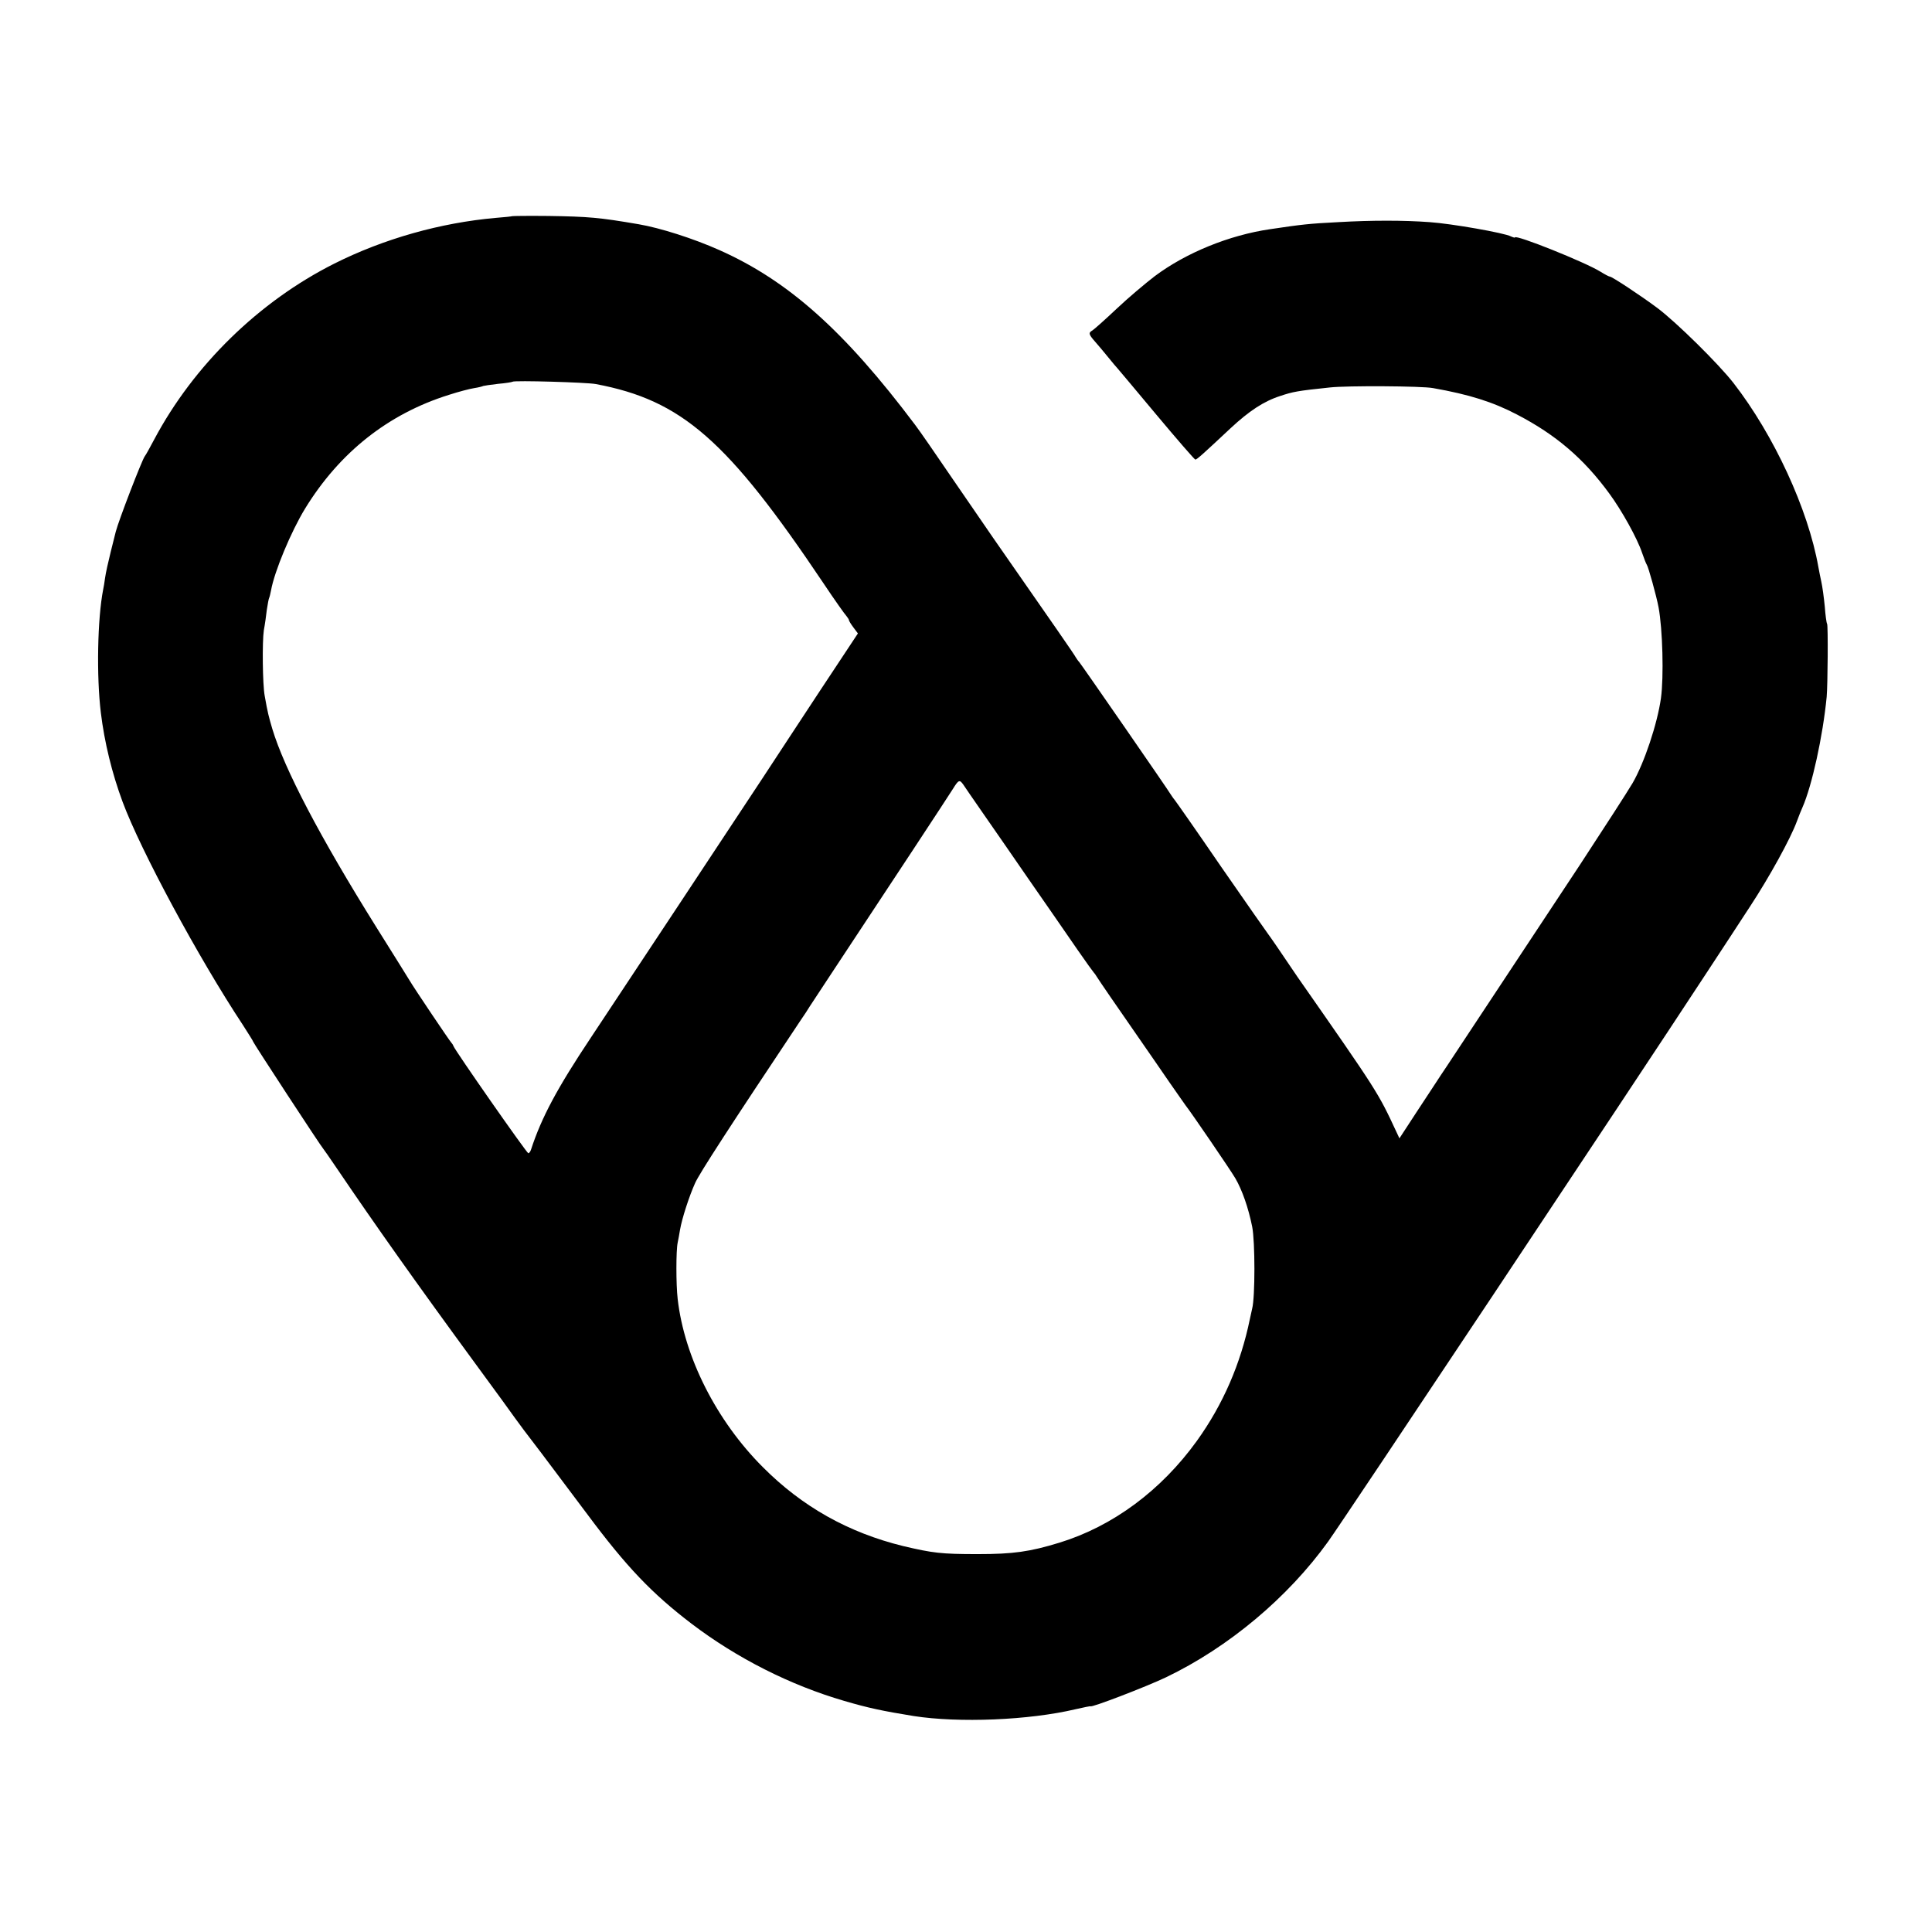 <?xml version="1.0" standalone="no"?>
<!DOCTYPE svg PUBLIC "-//W3C//DTD SVG 20010904//EN"
 "http://www.w3.org/TR/2001/REC-SVG-20010904/DTD/svg10.dtd">
<svg version="1.0" xmlns="http://www.w3.org/2000/svg"
 width="908pt" height="908pt" viewBox="0 0 908 908"
 preserveAspectRatio="xMidYMid meet">
<g transform="translate(0,908) scale(0.1,-0.1)"
fill="#000000" stroke="none">
<path d="M2407 8064 c-1 -1 -36 -5 -77 -8 -260 -23 -526 -98 -759 -215 -354
-178 -661 -478 -846 -826 -20 -38 -40 -74 -45 -80 -14 -20 -122 -300 -136
-354 -2 -9 -13 -52 -24 -96 -11 -44 -23 -98 -26 -120 -3 -22 -7 -47 -9 -55
-27 -137 -32 -407 -11 -580 17 -139 52 -283 102 -418 85 -229 357 -734 566
-1050 26 -41 48 -75 48 -78 0 -5 319 -493 330 -504 3 -3 29 -41 59 -85 187
-276 379 -547 656 -925 94 -128 177 -242 185 -254 8 -12 64 -87 125 -166 60
-80 156 -208 214 -285 186 -250 305 -374 491 -516 213 -162 464 -289 718 -363
113 -33 178 -47 326 -71 212 -33 541 -20 761 32 39 9 70 15 70 14 0 -9 263 92
355 136 294 141 573 375 762 638 76 106 1404 2101 1780 2675 63 96 155 236
203 310 90 137 190 318 220 400 9 25 21 54 26 65 45 102 96 335 114 520 5 56
7 334 2 343 -3 4 -8 41 -11 82 -4 41 -11 93 -16 115 -5 22 -11 54 -14 70 -48
272 -209 620 -399 865 -71 91 -268 285 -357 352 -79 59 -214 148 -224 148 -4
0 -23 10 -44 23 -70 44 -402 177 -402 161 0 -2 -8 0 -19 5 -29 16 -279 60
-382 67 -122 9 -273 9 -429 0 -139 -7 -172 -11 -320 -33 -193 -28 -396 -111
-543 -221 -43 -33 -124 -101 -179 -153 -55 -52 -107 -98 -114 -102 -19 -11
-18 -18 12 -52 14 -16 43 -50 63 -75 20 -25 39 -47 42 -50 3 -3 85 -101 182
-217 98 -117 181 -213 185 -213 7 0 38 28 165 147 87 81 156 127 234 152 60
20 80 24 233 40 79 9 434 7 485 -3 170 -30 281 -65 394 -124 183 -95 314 -207
434 -371 59 -80 132 -212 154 -278 9 -26 19 -52 23 -58 7 -10 45 -146 55 -200
19 -102 25 -326 11 -427 -17 -120 -78 -303 -133 -398 -28 -47 -125 -197 -248
-385 -113 -171 -584 -884 -624 -944 -20 -30 -43 -64 -51 -77 -8 -13 -51 -77
-94 -143 l-79 -121 -15 32 c-85 183 -88 188 -465 728 -32 47 -75 110 -95 140
-21 30 -39 57 -42 60 -3 3 -102 145 -220 315 -117 171 -216 312 -219 315 -3 3
-10 13 -16 22 -13 23 -427 621 -434 628 -4 3 -10 13 -16 22 -8 15 -99 146
-386 558 -25 36 -110 160 -189 275 -79 116 -159 232 -179 258 -333 443 -597
678 -921 822 -121 54 -278 104 -378 121 -187 32 -235 36 -425 39 -92 1 -168 0
-170 -1z m393 -789 c405 -76 619 -264 1070 -936 52 -78 101 -147 108 -154 6
-8 12 -16 12 -20 0 -3 9 -18 21 -34 l21 -28 -178 -269 c-97 -148 -220 -334
-272 -414 -130 -197 -624 -944 -804 -1215 -160 -240 -233 -377 -282 -527 -3
-10 -9 -18 -13 -18 -8 1 -344 482 -352 504 -2 6 -7 13 -10 16 -6 5 -175 256
-196 292 -5 9 -76 122 -156 250 -265 424 -432 743 -489 932 -17 58 -22 76 -36
156 -10 53 -12 255 -4 308 5 26 11 69 14 96 4 27 9 53 11 56 2 4 6 20 9 36 16
89 94 276 160 384 162 264 391 445 675 534 46 15 100 29 120 32 20 3 39 8 42
10 3 1 34 6 70 10 35 3 66 8 68 10 7 7 351 -3 391 -11z m1727 -1882 c6 -10 46
-67 88 -128 42 -60 92 -132 111 -160 19 -27 67 -97 107 -155 40 -58 93 -134
118 -170 25 -36 76 -110 114 -165 38 -55 72 -102 75 -105 3 -3 10 -12 15 -21
13 -21 97 -143 195 -284 42 -60 107 -155 145 -210 38 -55 73 -104 77 -110 22
-27 212 -305 234 -343 32 -55 61 -138 79 -227 14 -70 14 -332 0 -385 -3 -14
-8 -36 -11 -50 -43 -209 -126 -401 -249 -572 -168 -233 -395 -401 -645 -478
-140 -43 -218 -54 -385 -54 -172 0 -211 5 -351 38 -256 63 -473 184 -659 371
-218 218 -369 517 -400 790 -8 68 -8 228 0 265 3 14 8 41 11 60 9 53 43 158
71 220 20 45 162 264 492 759 20 29 41 61 46 70 6 9 53 81 106 161 260 393
547 829 568 863 26 42 31 44 48 20z"/>
</g>
</svg>

